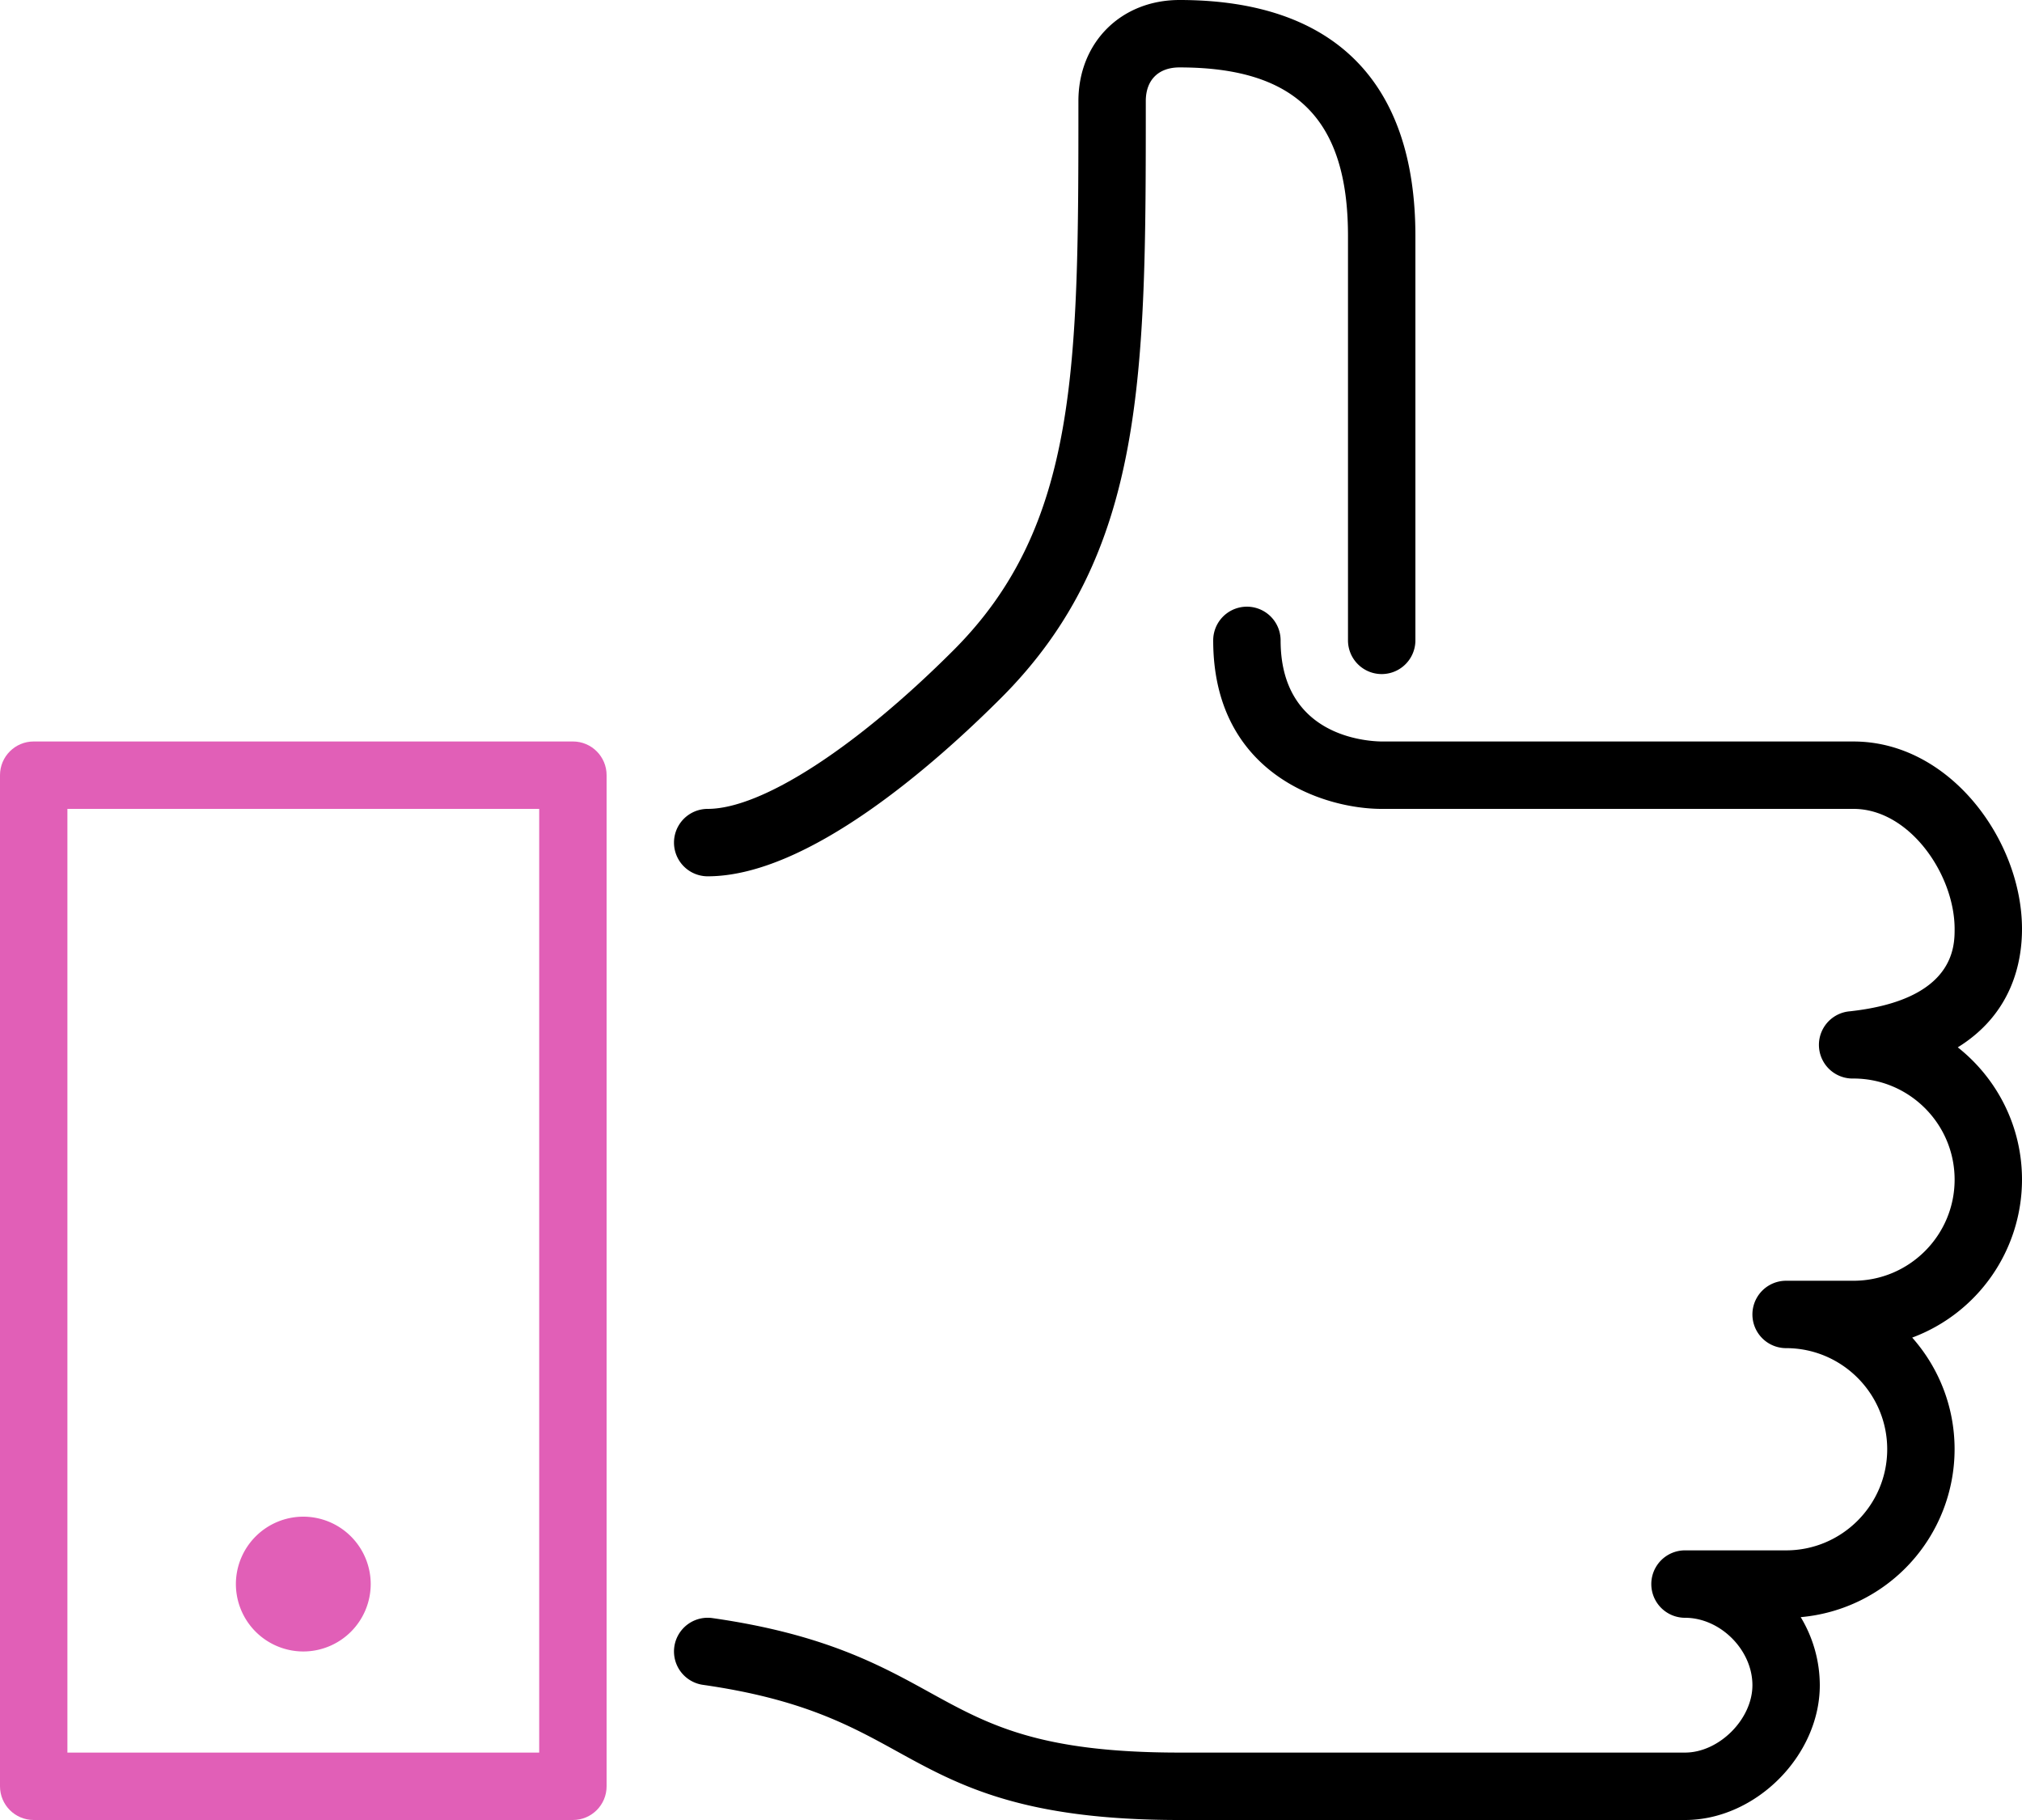 <svg width="80" height="72" viewBox="0 0 80 72" xmlns="http://www.w3.org/2000/svg">
    <g fill-rule="nonzero" fill="none">
        <path d="M77.459 41.433C79.593 40.112 80 38.093 80 36.75c0-3.5-2.852-7.416-6.667-7.416H54.675c-.67-.008-4.008-.236-4.008-4a1.333 1.333 0 1 0-2.667 0C48 30.607 52.362 32 54.667 32h18.667c2.216 0 4 2.599 4 4.75 0 .693 0 2.804-4.146 3.258a1.332 1.332 0 0 0 .146 2.659c2.205 0 4 1.794 4 4 0 2.205-1.795 4-4 4h-2.667a1.333 1.333 0 1 0 0 2.666c2.205 0 4 1.795 4 4 0 2.206-1.795 4-4 4h-4a1.333 1.333 0 1 0 0 2.667c1.396 0 2.667 1.27 2.667 2.667 0 1.345-1.32 2.666-2.667 2.666h-20c-5.567 0-7.57-1.105-9.89-2.384-1.96-1.081-4.185-2.307-8.587-2.936a1.333 1.333 0 1 0-.38 2.64c3.923.56 5.833 1.614 7.68 2.632C37.913 70.62 40.414 72 46.668 72h20C69.459 72 72 69.457 72 66.667a5.23 5.23 0 0 0-.755-2.692 6.675 6.675 0 0 0 6.088-6.642c0-1.692-.634-3.24-1.677-4.417A6.677 6.677 0 0 0 80 46.666c0-2.12-.995-4.011-2.541-5.233z" fill="#000"/>
        <path d="M12 65.333a2.67 2.67 0 0 0 2.667-2.666A2.67 2.67 0 0 0 12 60a2.67 2.67 0 0 0-2.667 2.667A2.67 2.67 0 0 0 12 65.333z" fill="#E15FB7"/>
        <path d="M28 34.667c3.961 0 8.973-4.422 11.61-7.058 5.723-5.724 5.723-12.838 5.723-23.61 0-.834.499-1.332 1.334-1.332 4.61 0 6.666 2.056 6.666 6.666v16a1.333 1.333 0 1 0 2.667 0v-16C56 3.227 52.772 0 46.667 0c-2.318 0-4 1.683-4 4 0 10.465 0 16.781-4.943 21.724C33.854 29.594 30.127 32 28 32a1.333 1.333 0 1 0 0 2.667z" fill="#000"/>
        <path d="M22.667 29.333H1.333c-.737 0-1.333.598-1.333 1.333v40C0 71.403.596 72 1.333 72h21.334c.737 0 1.333-.598 1.333-1.333v-40c0-.736-.596-1.334-1.333-1.334zm-1.334 40H2.667V32h18.666v37.333z" fill="#E15FB7"/>
    </g>
</svg>
